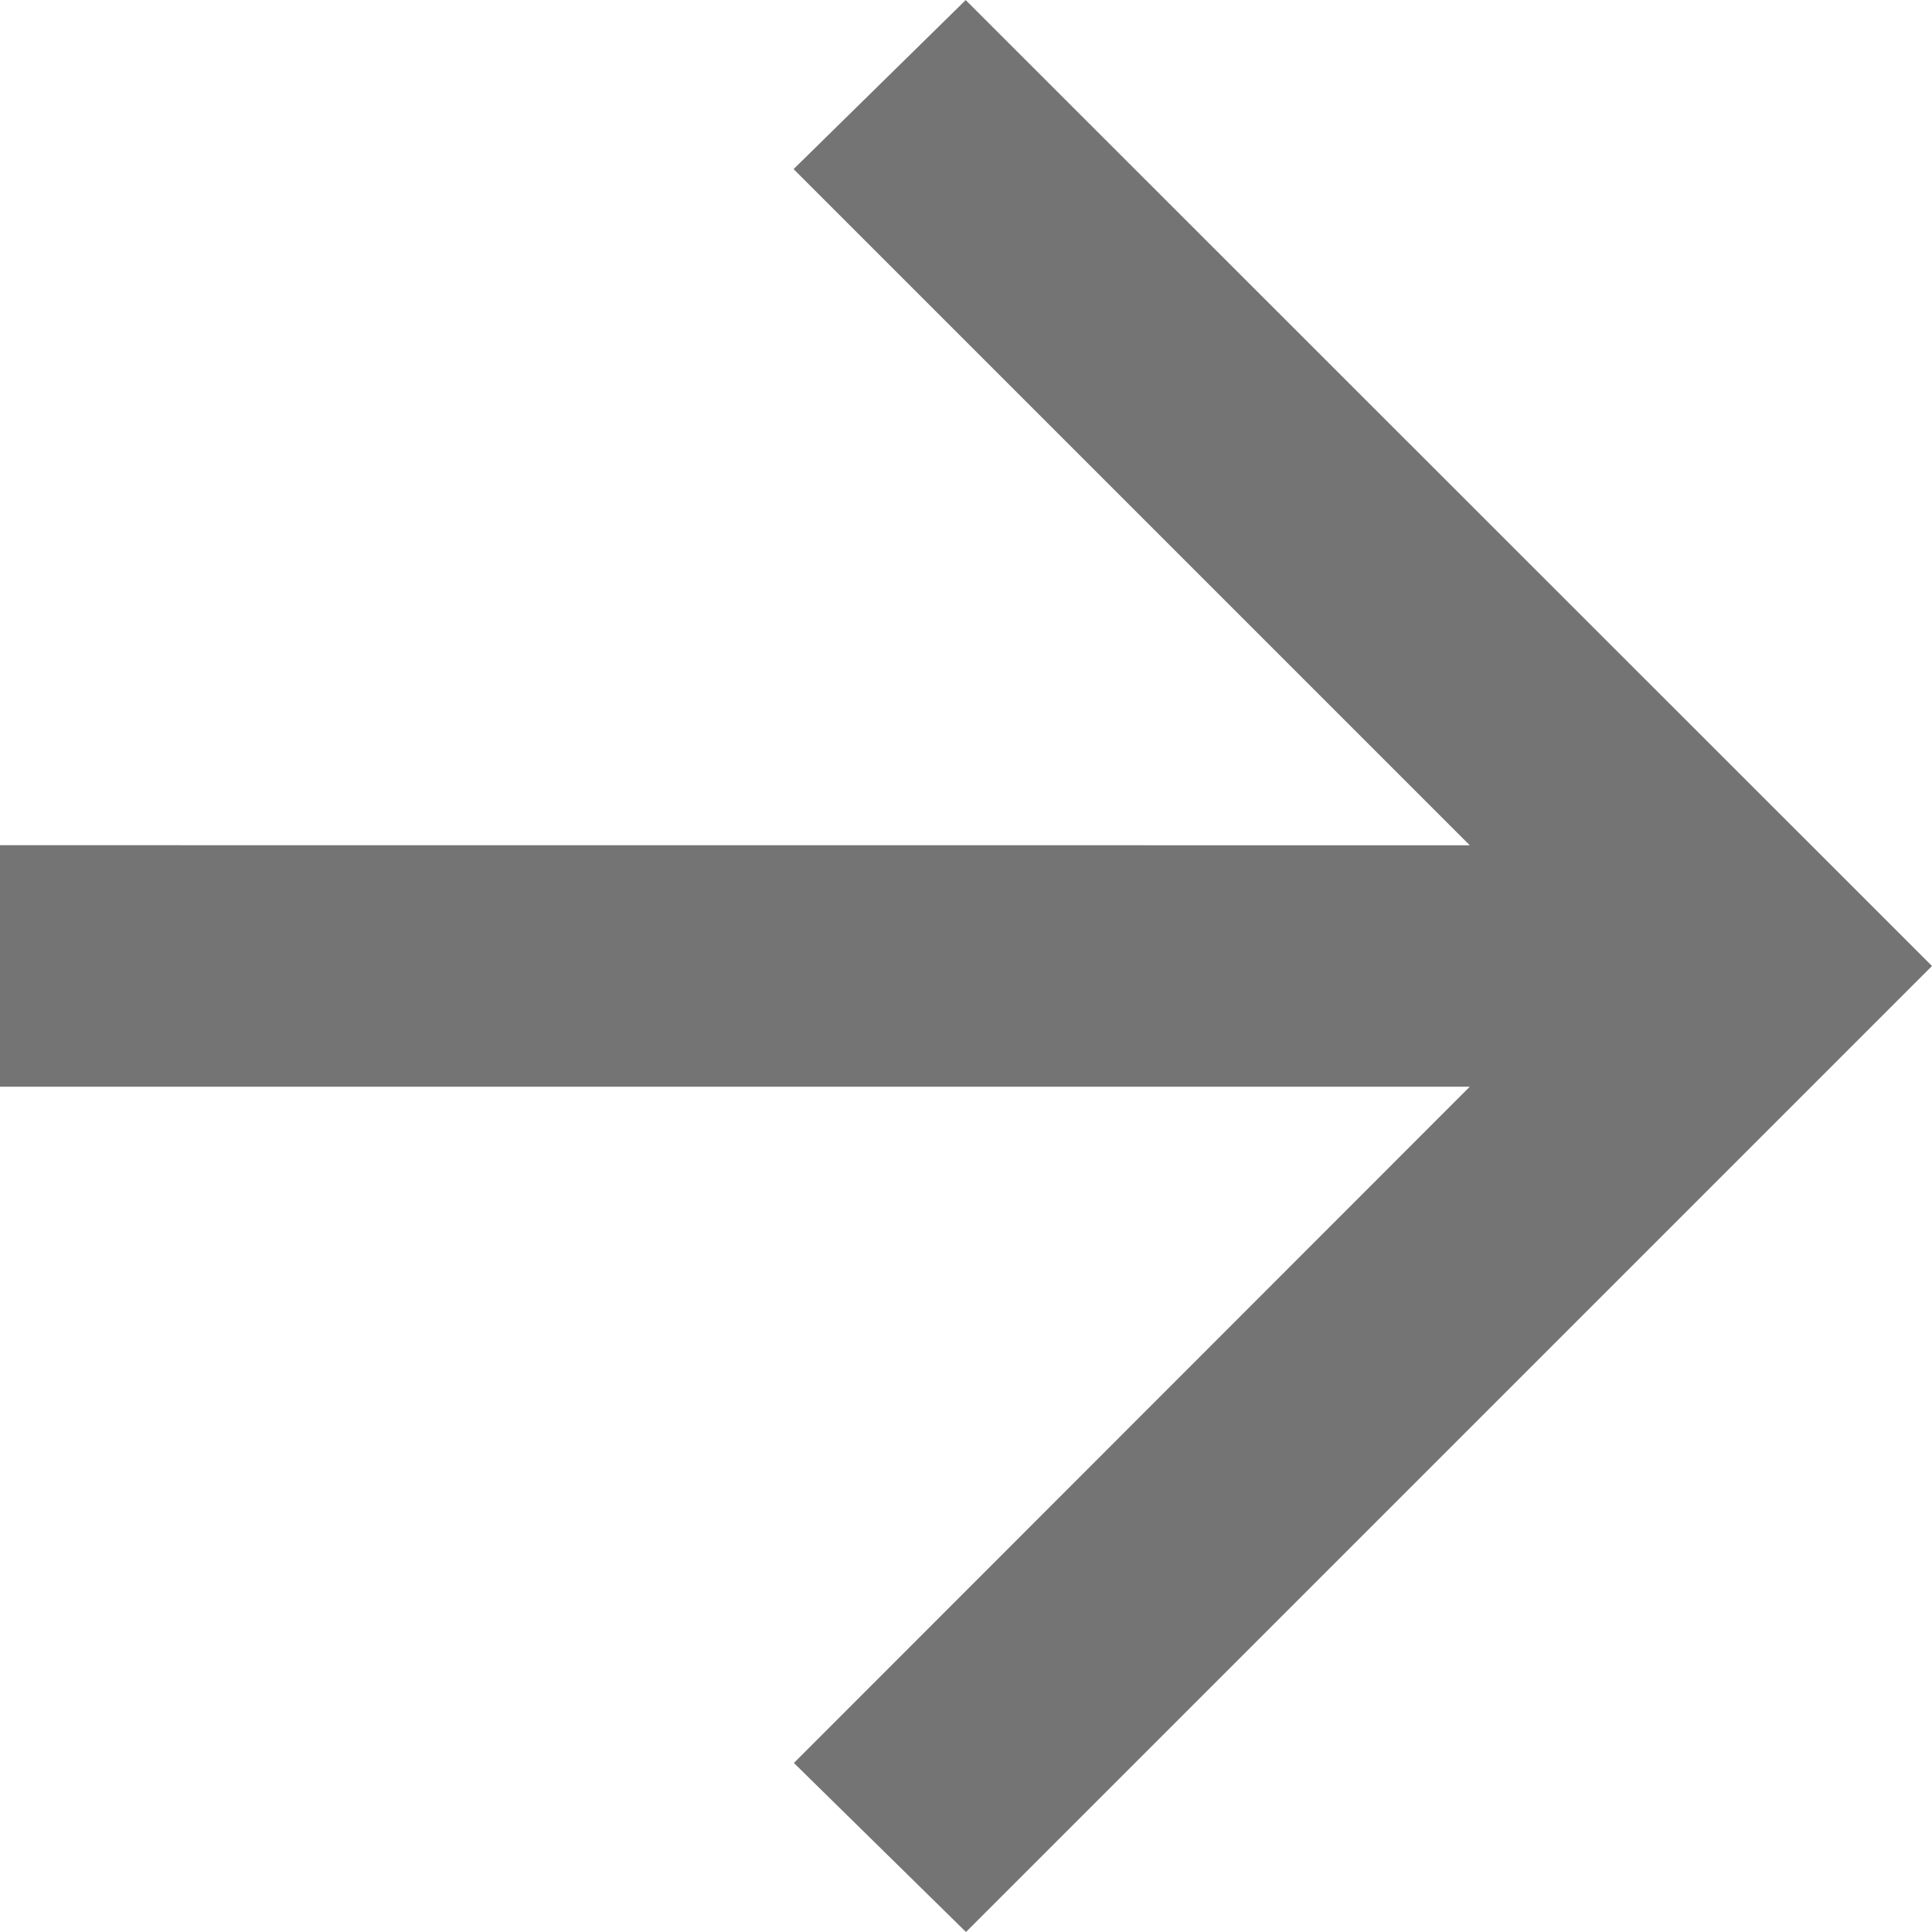 <svg xmlns="http://www.w3.org/2000/svg" width="25.078" height="25.078" viewBox="0 0 25.078 25.078">
  <path id="arrow_back_24dp_E8EAED_FILL0_wght400_GRAD0_opsz24" d="M166-785.894l8.777,8.777-2.234,2.194L160-787.461,172.539-800l2.234,2.194L166-789.028h19.083v3.135Z" transform="translate(185.078 -774.922) rotate(180)" fill="#747474"/>
</svg>
